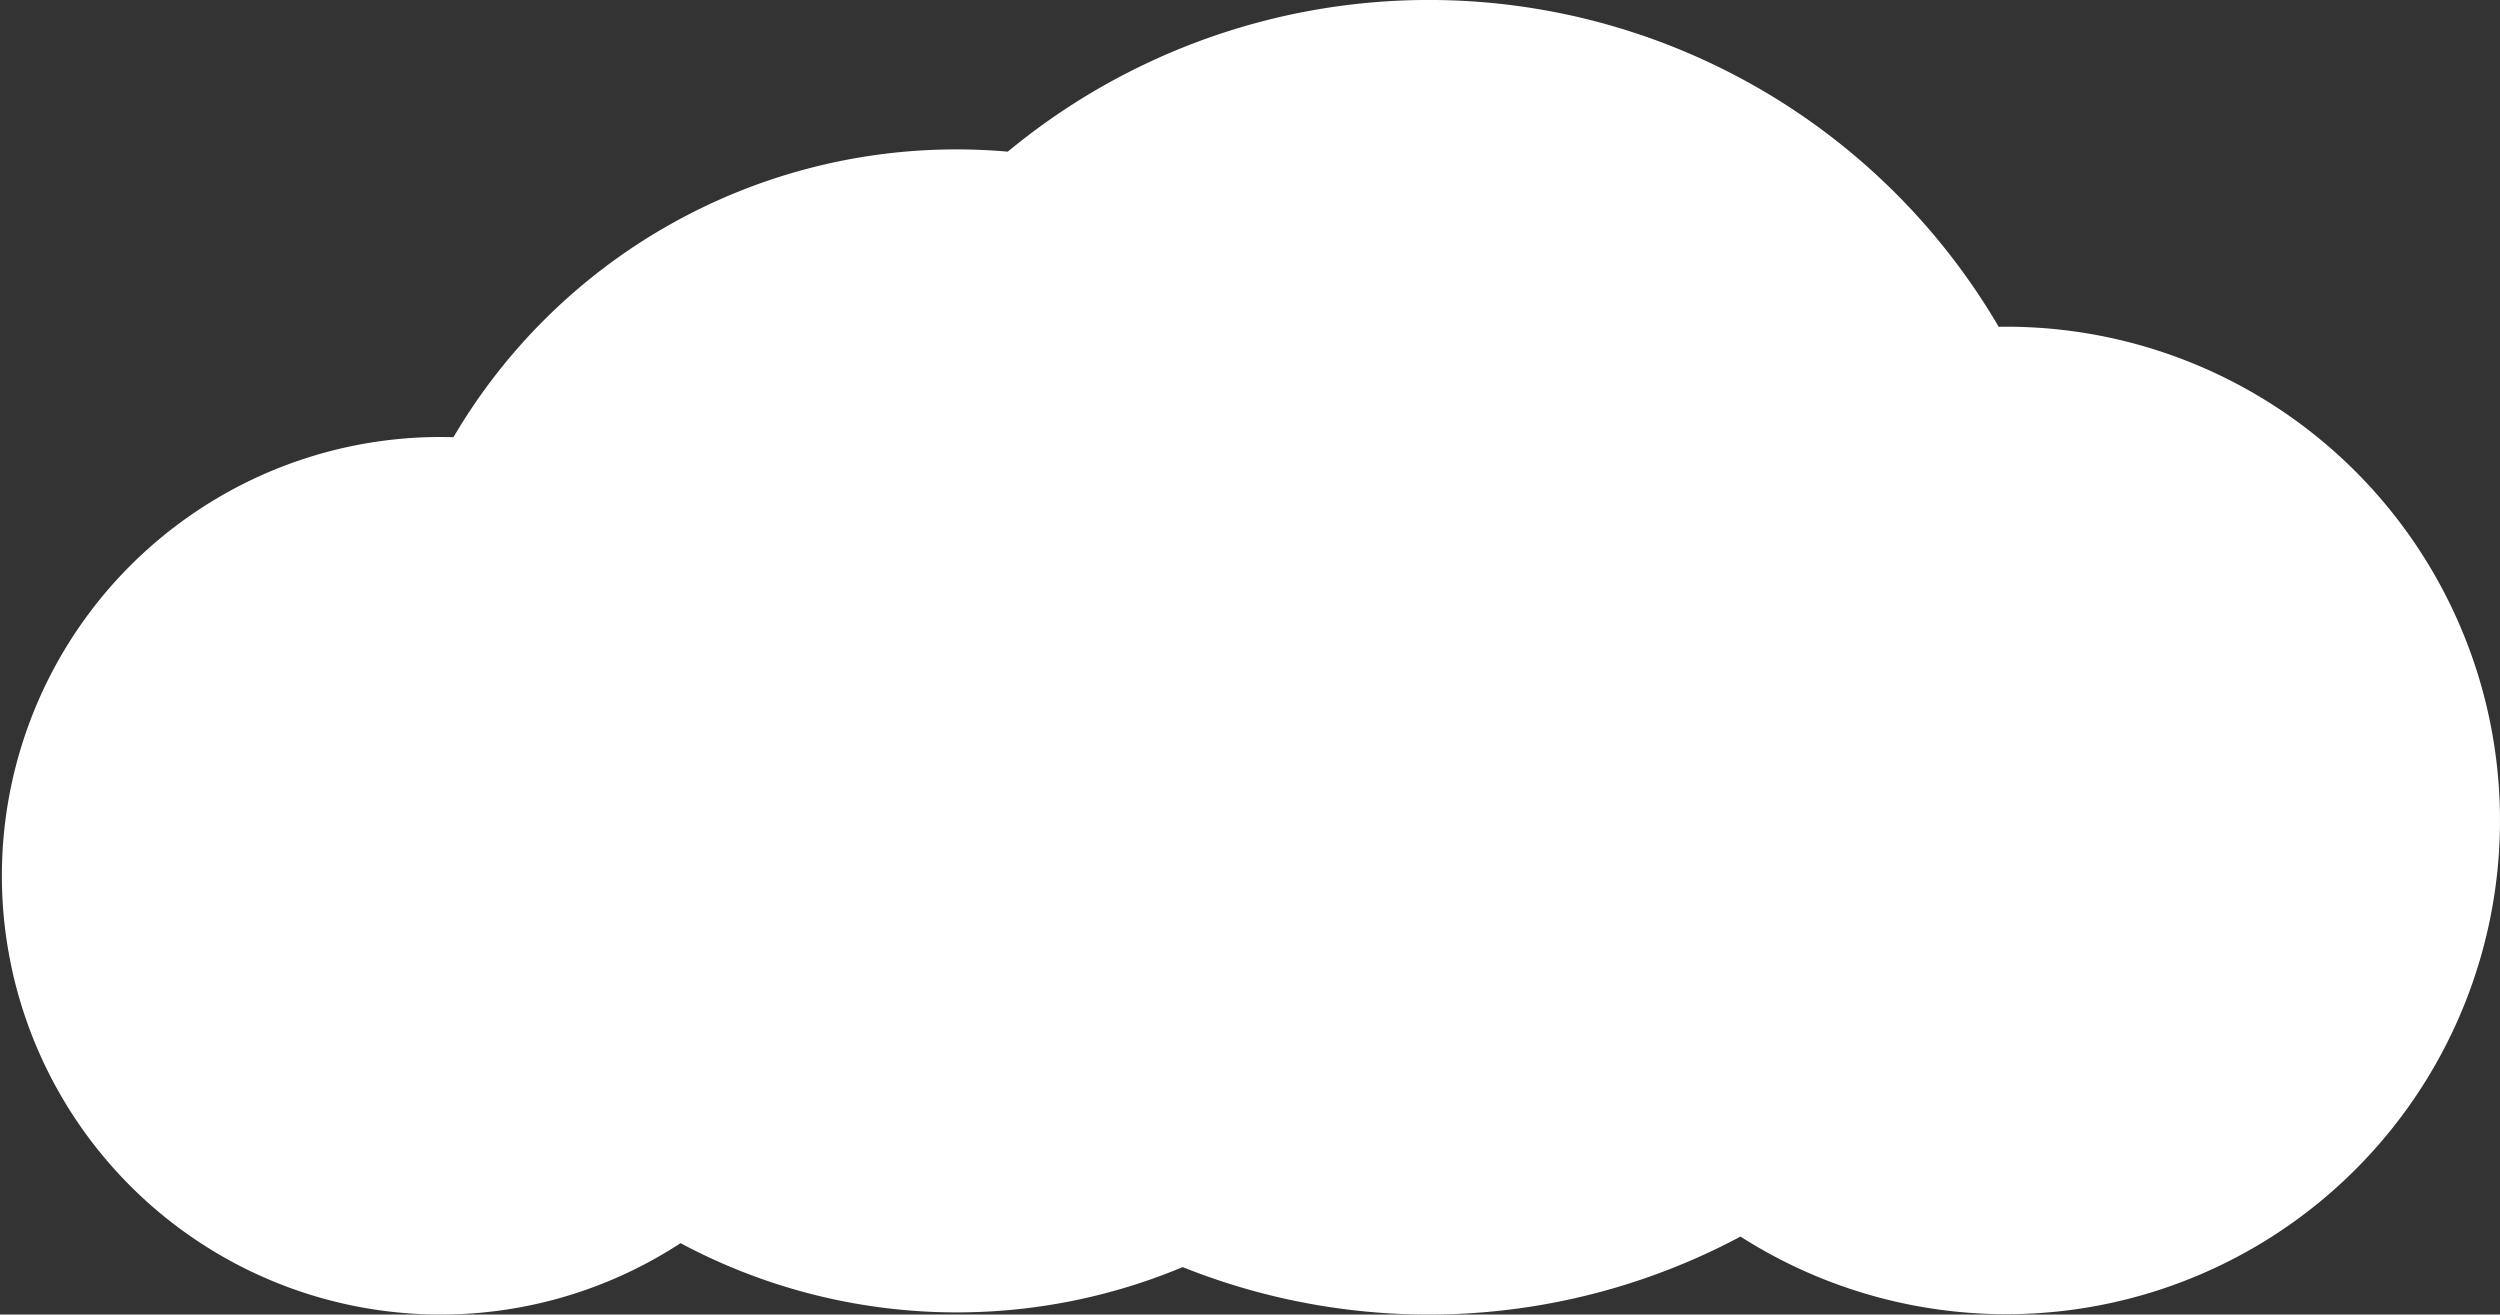 <svg xmlns="http://www.w3.org/2000/svg" width="312.609" height="164.376"><rect width="100%" height="100%" fill="#333333" stroke="none"/><path d="M250.763 40.854c-.281 0-.559.007-.839.01a82.556 82.556 0 00-123.906-21.9 74.233 74.233 0 00-6.391-.281A72.907 72.907 0 0056.7 54.672a55.27 55.27 0 00-1.681-.028A54.866 54.866 0 1085.1 155.449a73.235 73.235 0 0062.785 2.993 82.774 82.774 0 0069.753-3.816 61.739 61.739 0 1033.125-113.772" fill="#fff"/></svg>